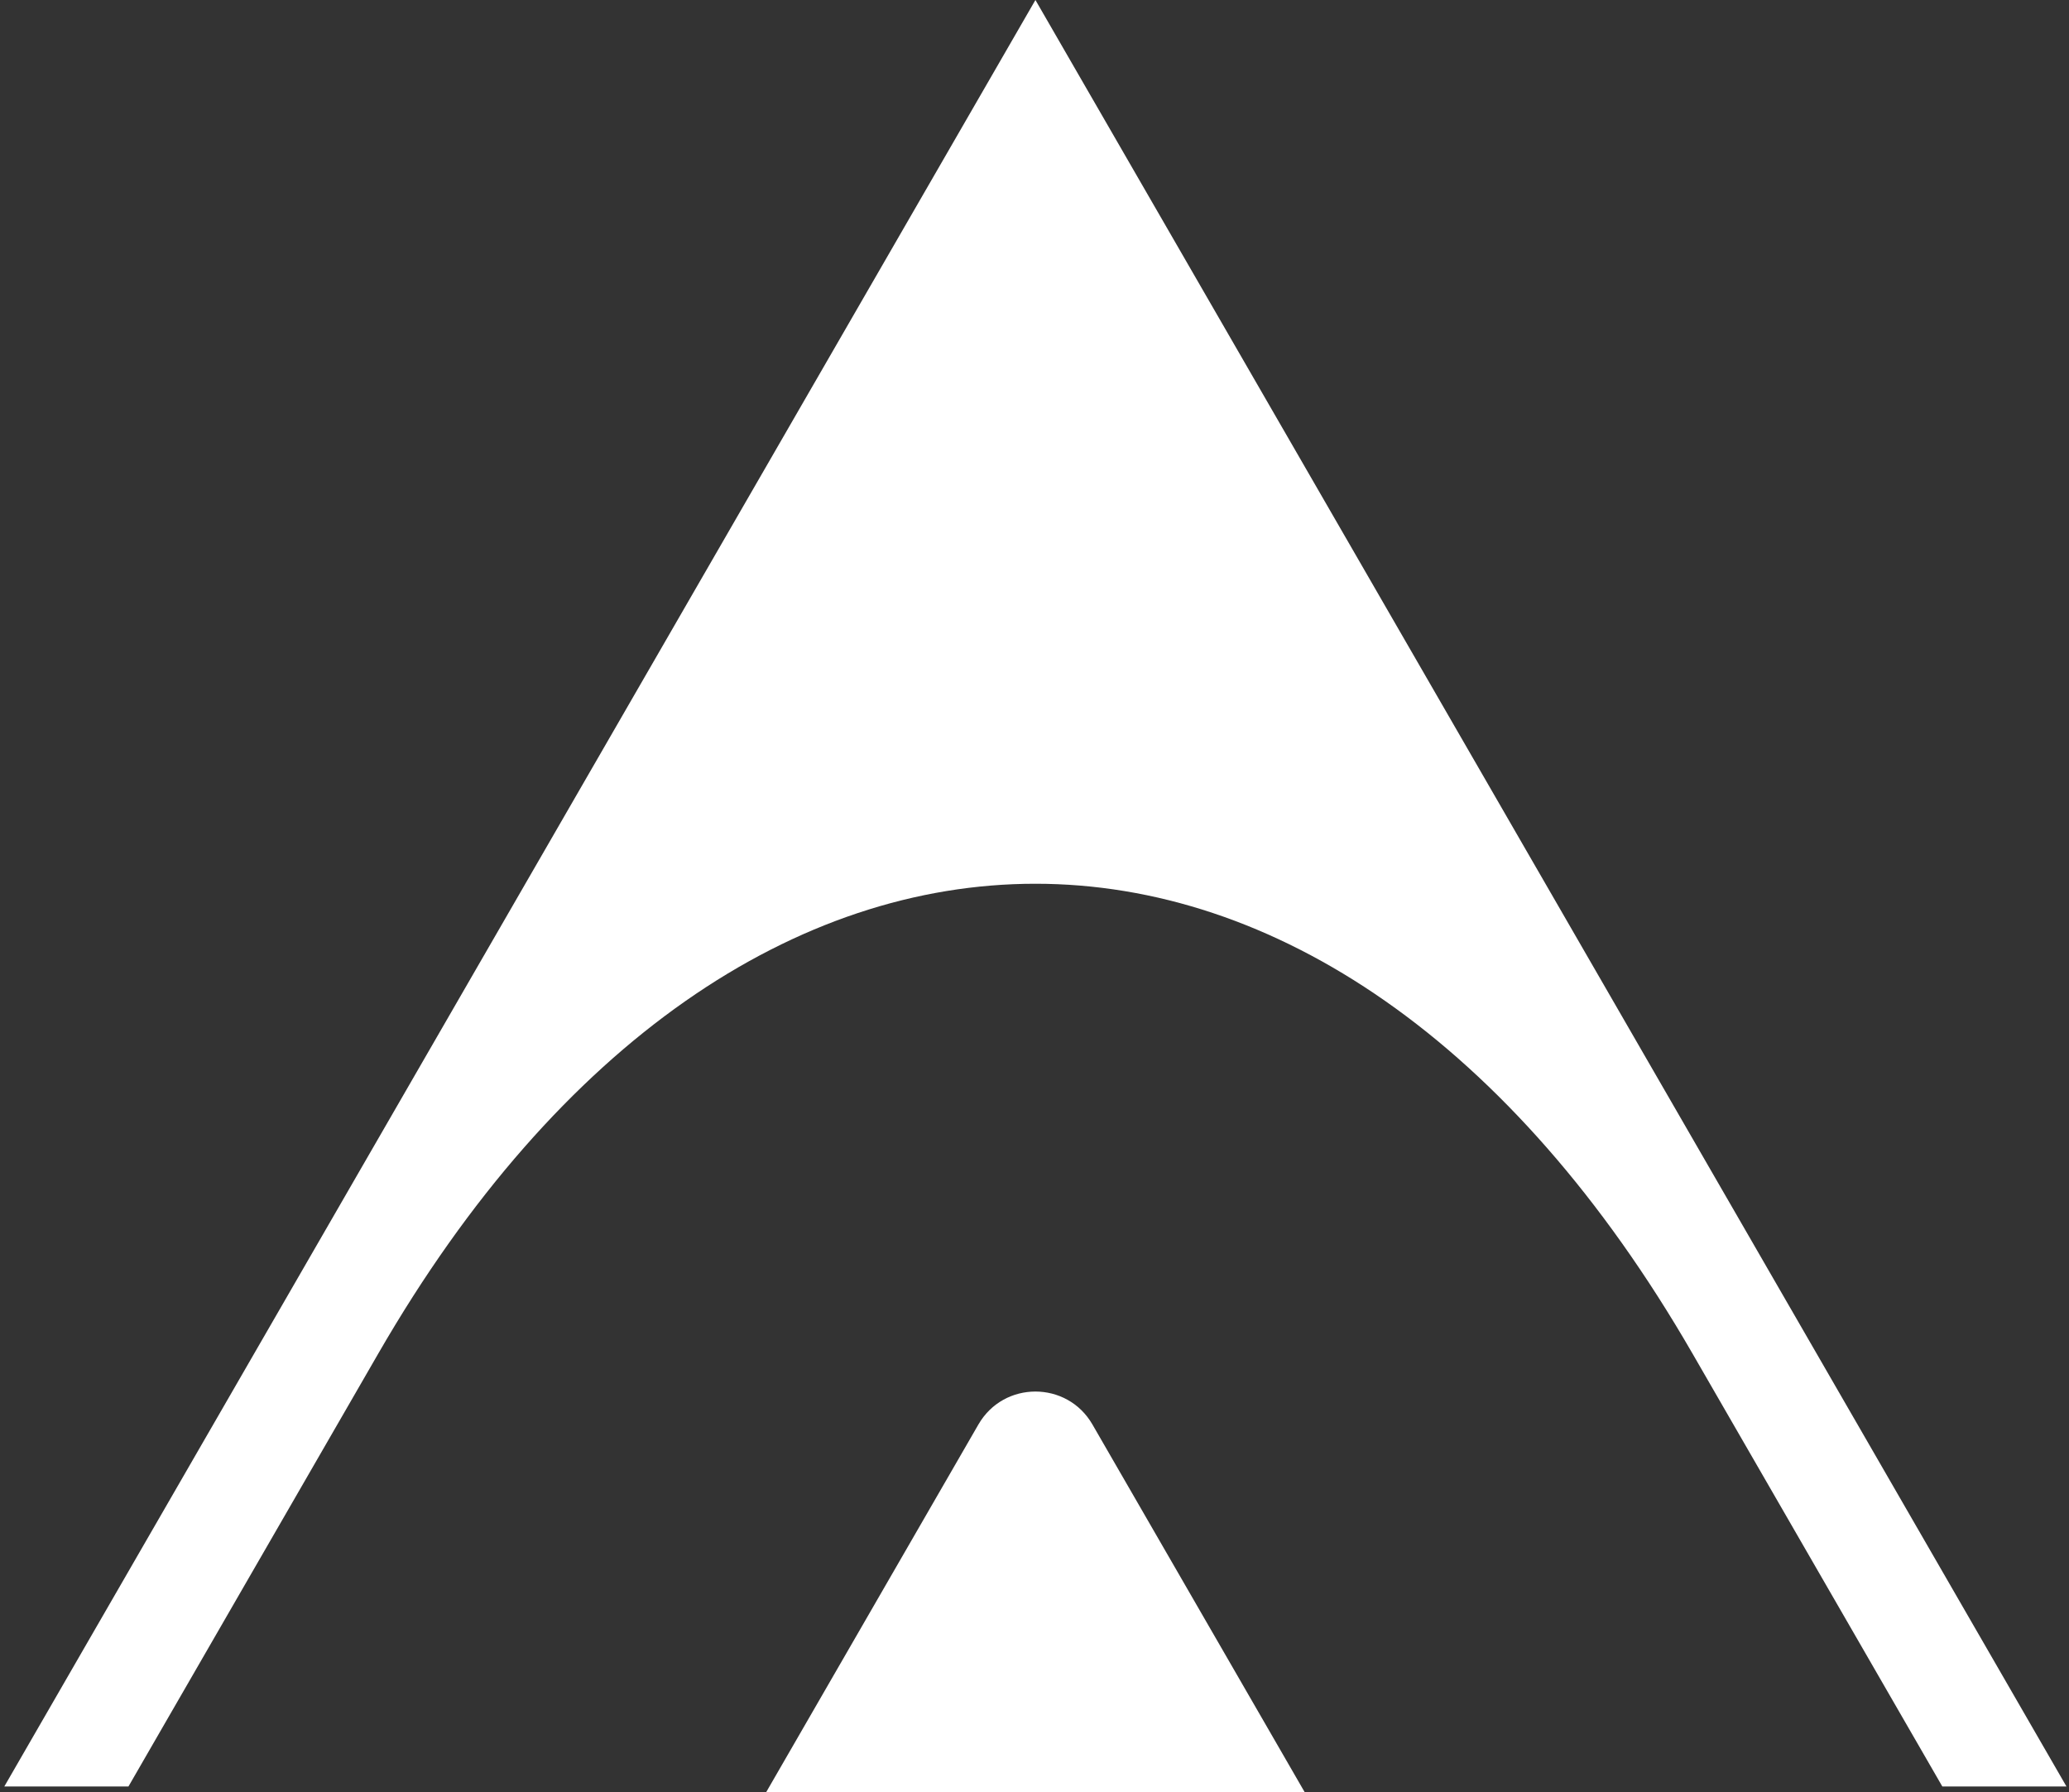 <svg width="112" height="97" viewBox="0 0 112 97" fill="none" xmlns="http://www.w3.org/2000/svg">
<rect x="0" y="0" width="112" height="97" fill="#333333" stroke="none"/>
<path d="M6.954 96.692L20.486 73.246C40.044 39.362 72.052 39.362 91.61 73.246L105.142 96.692H111.862L56.05 0L0.234 96.692H6.954Z" fill="white"/>
<path d="M70.625 97L59.136 77.1C57.764 74.723 54.336 74.723 52.964 77.1L41.476 97H70.625Z" fill="white"/>
</svg>
